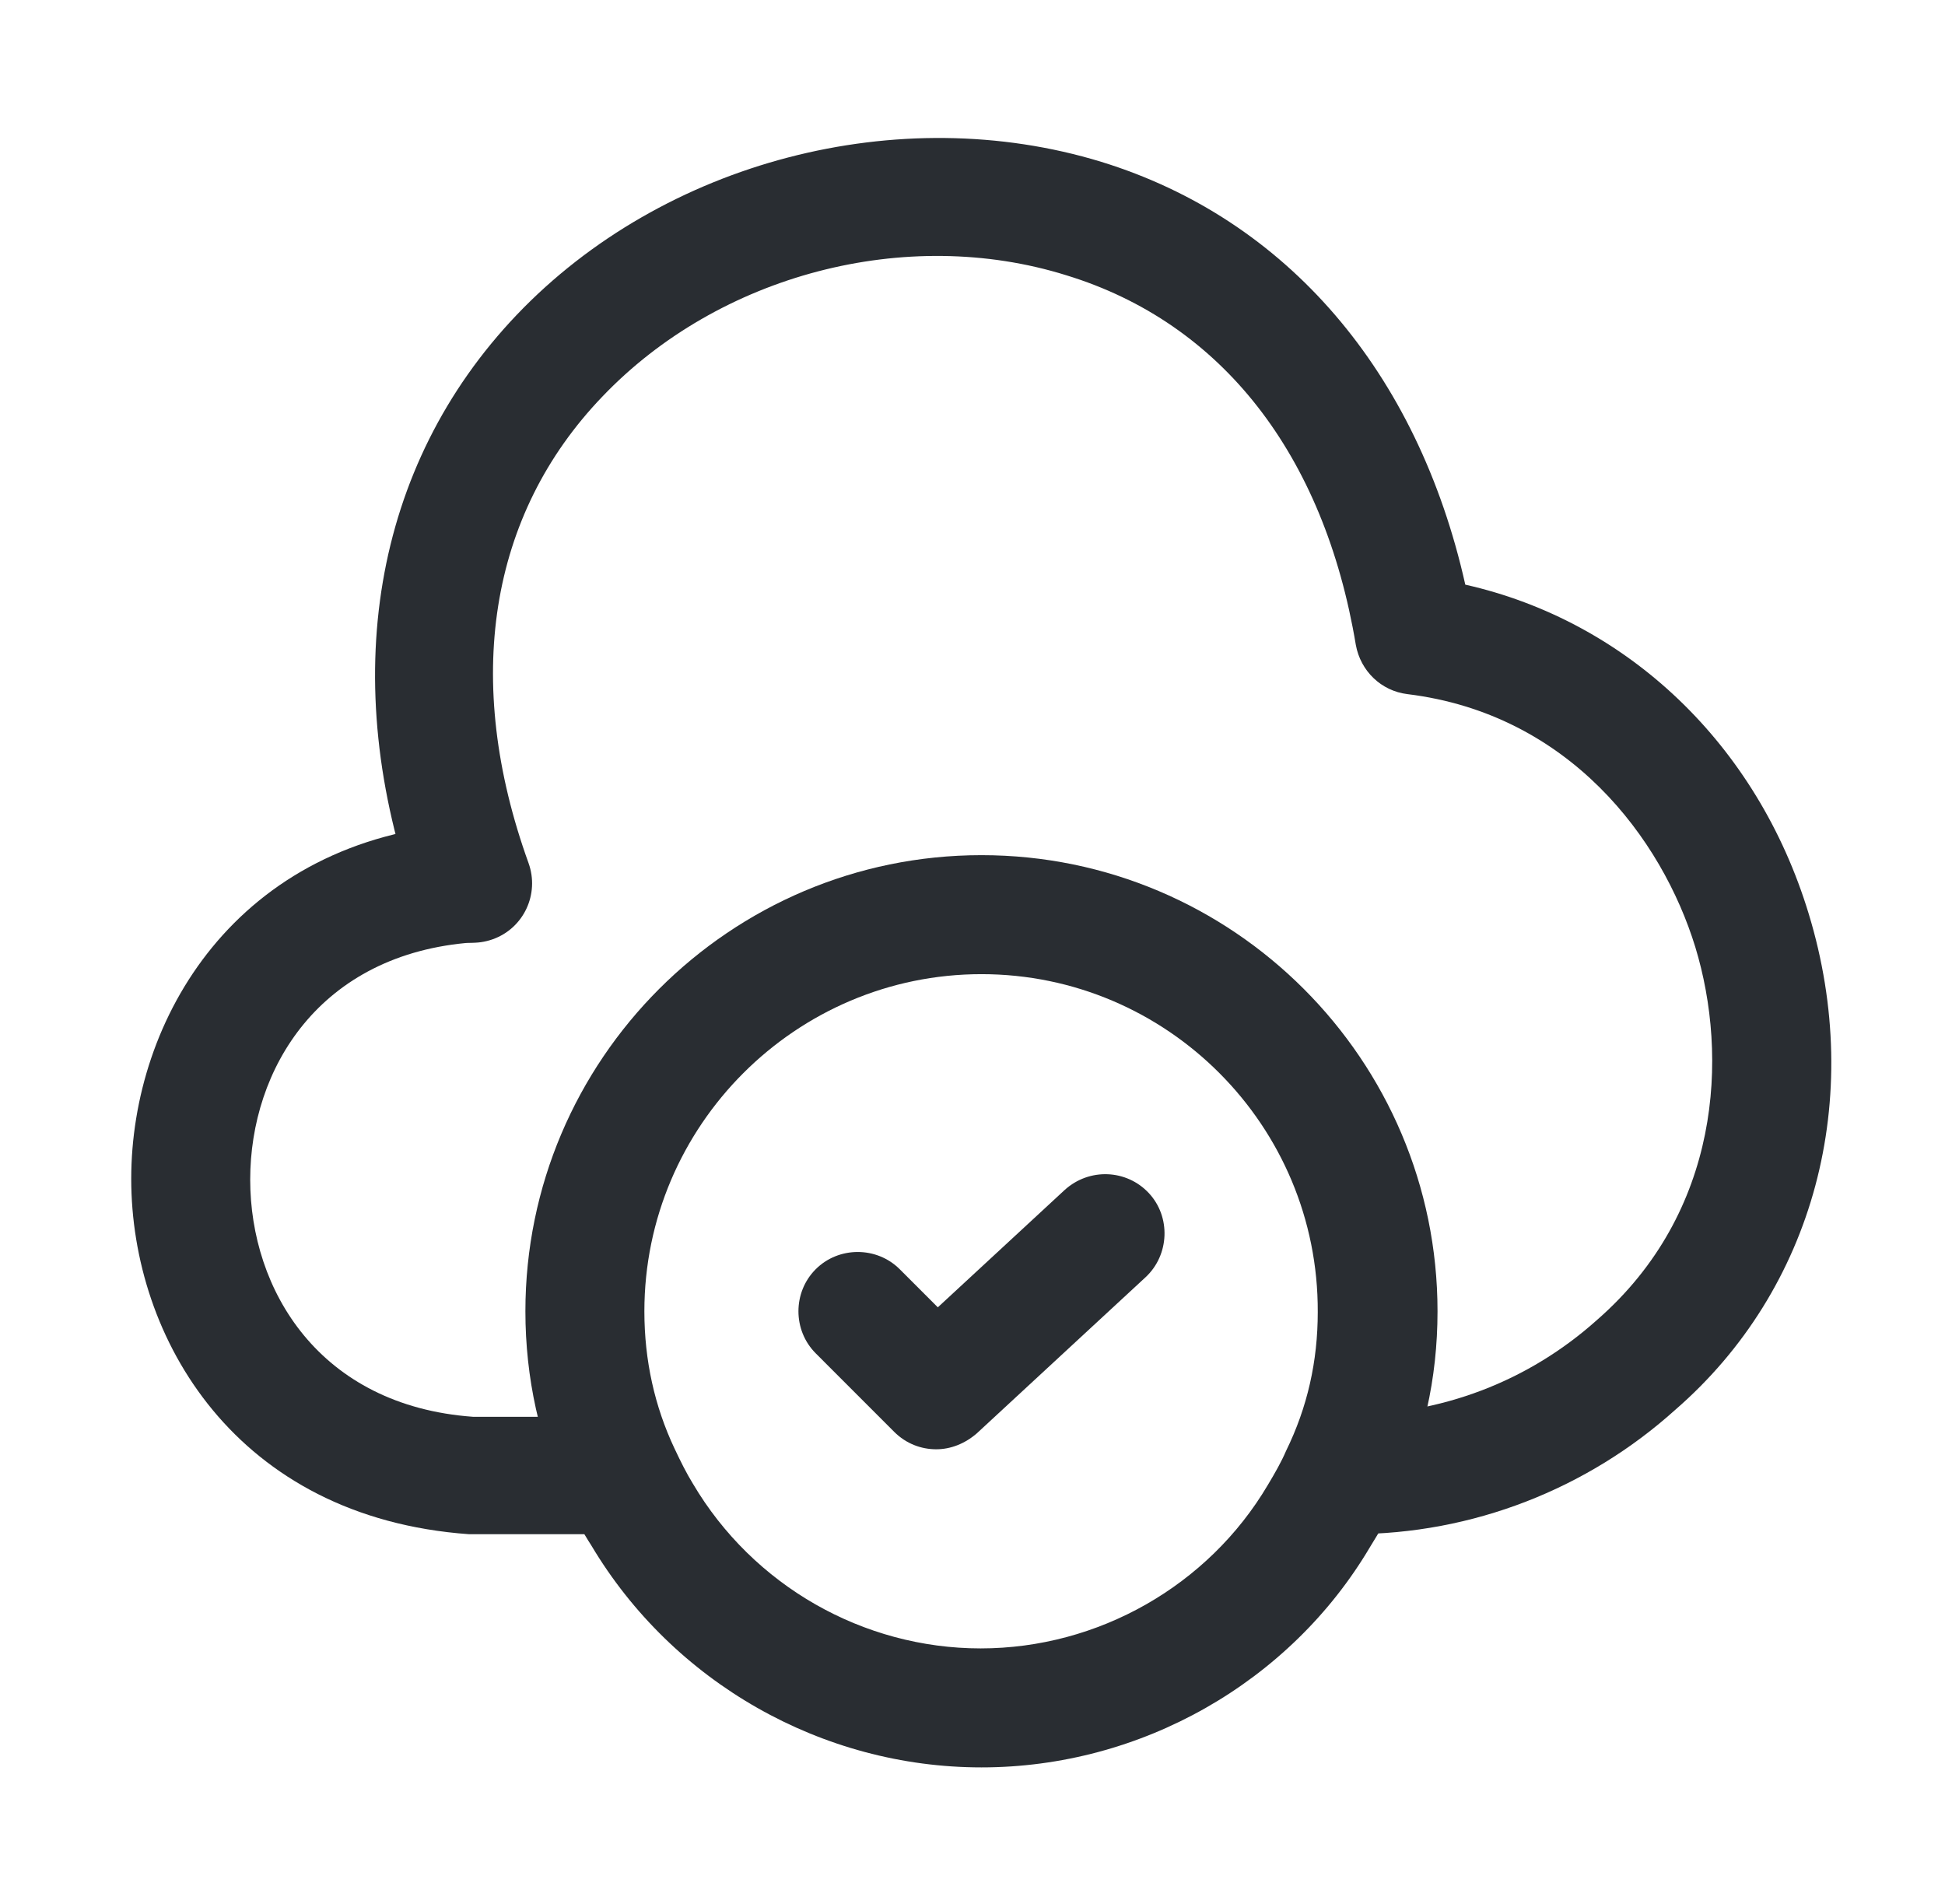 <svg width="47" height="46" viewBox="0 0 47 46" fill="none" xmlns="http://www.w3.org/2000/svg">
<path d="M15.016 37.069H11.336C5.701 36.666 3.171 32.334 3.171 28.482C3.171 24.629 5.701 20.279 11.24 19.895C12.026 19.819 12.716 20.432 12.773 21.237C12.831 22.023 12.236 22.713 11.431 22.77C7.713 23.038 6.046 25.837 6.046 28.501C6.046 31.165 7.713 33.964 11.431 34.232H15.016C15.802 34.232 16.453 34.883 16.453 35.669C16.453 36.455 15.802 37.069 15.016 37.069Z" fill="#292D32"/>
<path d="M32.667 37.068C32.629 37.068 32.61 37.068 32.572 37.068C31.786 37.068 31.057 36.417 31.057 35.631C31.057 34.807 31.671 34.193 32.476 34.193C34.833 34.193 36.941 33.369 38.59 31.893C41.58 29.287 41.772 25.53 40.967 22.885C40.161 20.259 37.919 17.25 34.009 16.771C33.377 16.694 32.878 16.215 32.763 15.582C31.996 10.982 29.524 7.801 25.767 6.651C21.896 5.443 17.372 6.632 14.555 9.583C11.814 12.439 11.181 16.445 12.772 20.853C13.041 21.601 12.657 22.425 11.91 22.693C11.162 22.962 10.338 22.578 10.07 21.831C8.134 16.426 9.016 11.251 12.485 7.609C16.031 3.891 21.723 2.415 26.611 3.91C31.096 5.29 34.258 8.989 35.408 14.126C39.318 15.007 42.462 17.978 43.707 22.08C45.068 26.546 43.842 31.146 40.487 34.059C38.36 35.976 35.581 37.068 32.667 37.068Z" fill="#292D32"/>
<path d="M23.717 42.703C19.864 42.703 16.261 40.652 14.287 37.337C14.076 37.011 13.865 36.627 13.693 36.206C13.041 34.845 12.696 33.292 12.696 31.683C12.696 25.607 17.641 20.662 23.717 20.662C29.793 20.662 34.737 25.607 34.737 31.683C34.737 33.312 34.392 34.845 33.703 36.263C33.549 36.627 33.338 37.011 33.108 37.375C31.172 40.653 27.569 42.703 23.717 42.703ZM23.717 23.537C19.232 23.537 15.571 27.198 15.571 31.683C15.571 32.871 15.82 33.982 16.299 34.998C16.453 35.324 16.587 35.593 16.74 35.842C18.197 38.314 20.861 39.828 23.697 39.828C26.534 39.828 29.198 38.314 30.636 35.88C30.808 35.593 30.962 35.324 31.077 35.056C31.594 34.002 31.843 32.89 31.843 31.702C31.862 27.197 28.202 23.537 23.717 23.537Z" fill="#292D32"/>
<path d="M22.624 35.017C22.26 35.017 21.896 34.883 21.608 34.596L19.711 32.698C19.155 32.142 19.155 31.223 19.711 30.667C20.266 30.111 21.186 30.111 21.742 30.667L22.662 31.587L25.729 28.75C26.323 28.213 27.224 28.252 27.761 28.827C28.297 29.402 28.259 30.322 27.684 30.858L23.602 34.634C23.314 34.883 22.969 35.017 22.624 35.017Z" fill="#292D32"/>
</svg>
